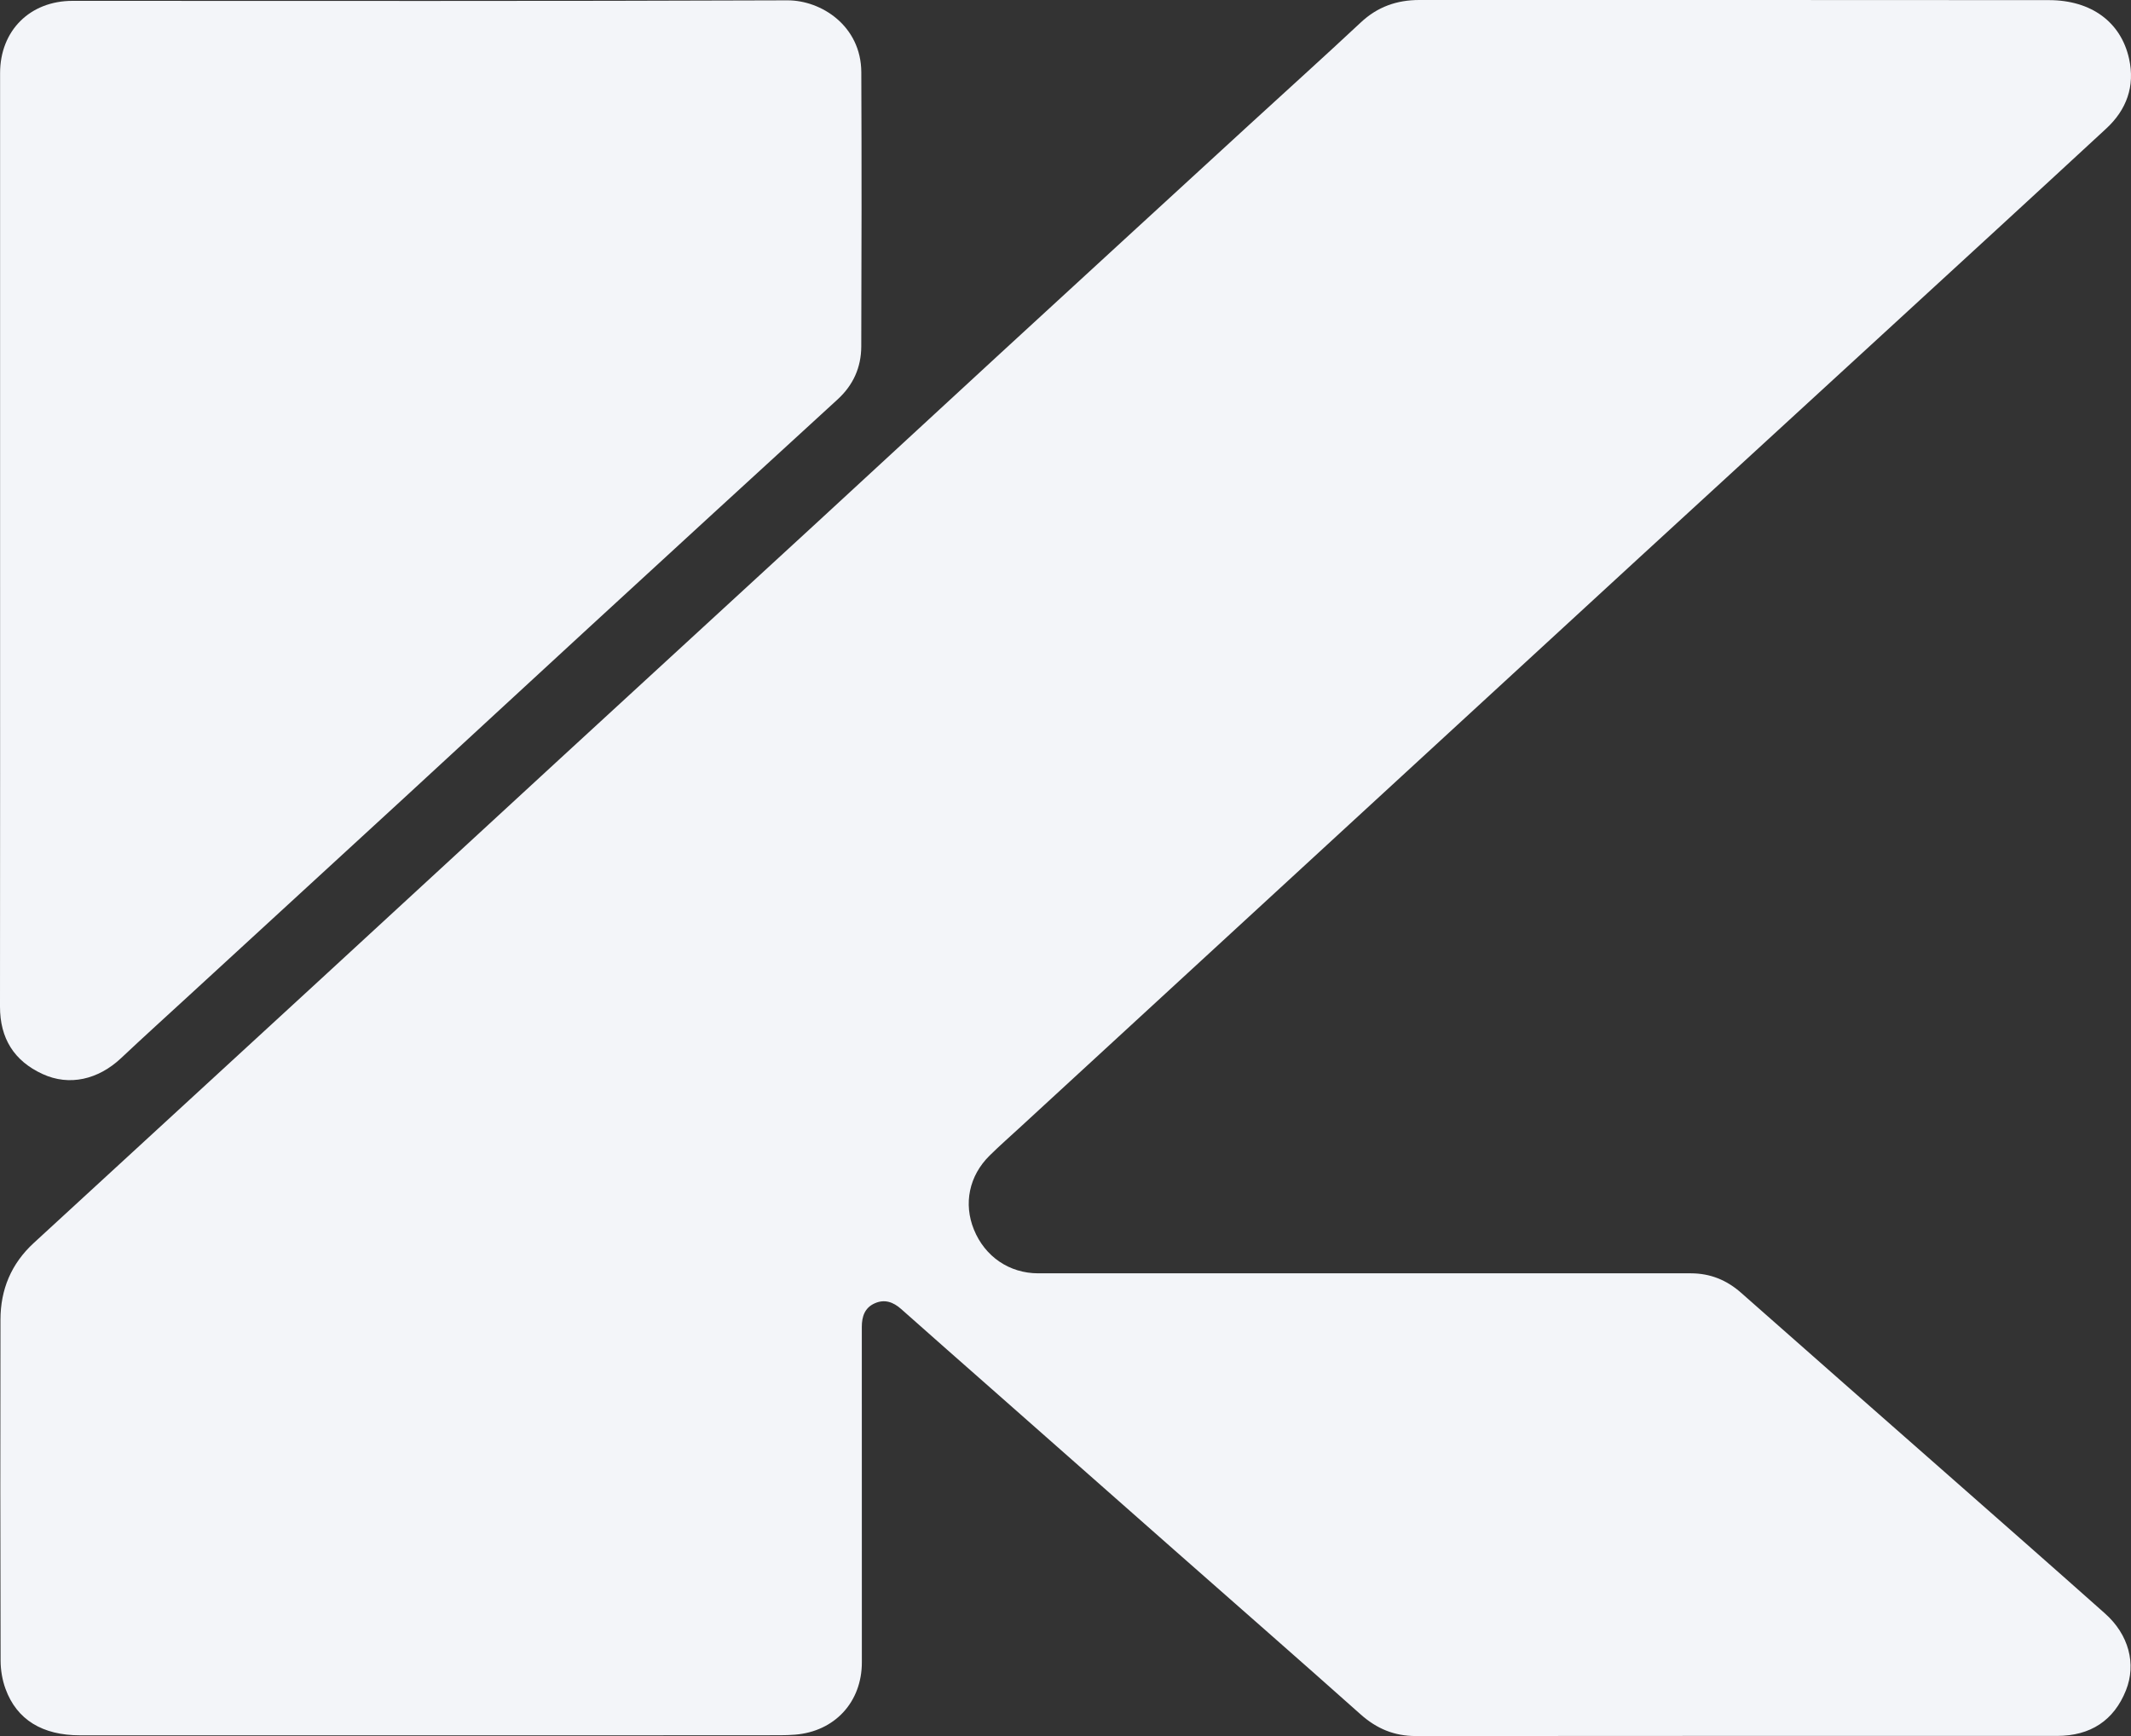 <?xml version="1.0" encoding="utf-8"?>
<!-- Generator: Adobe Illustrator 24.0.1, SVG Export Plug-In . SVG Version: 6.00 Build 0)  -->
<svg version="1.1" id="Capa_1" xmlns="http://www.w3.org/2000/svg" xmlns:xlink="http://www.w3.org/1999/xlink" x="0px" y="0px"
	 viewBox="0 0 500 407.42" style="enable-background:new 0 0 500 407.42;" xml:space="preserve">
<rect x="0" y="0" width="500" height="407.42" fill="#333333" stroke="none"/>
<style type="text/css">
	.st0{fill:#F3F5F9;}
</style>
<g>
	<path class="st0" d="M101.03,407.24c-27.42,0-54.84,0.01-82.25,0c-8.83,0-14.84-3.66-17.48-10.89c-0.76-2.07-1.15-4.39-1.16-6.59
		c-0.08-26.69-0.08-53.38-0.03-80.06c0.01-7.08,2.52-13.14,7.82-18.01c22.3-20.48,44.58-40.98,66.86-61.48
		c18.96-17.45,37.9-34.94,56.86-52.39c19.89-18.31,39.81-36.58,59.7-54.89c14.39-13.24,28.73-26.54,43.12-39.78
		c19.56-18,39.14-35.96,58.72-53.94c8.7-7.98,17.47-15.88,26.09-23.94C323.19,1.6,327.74,0,333.01,0
		c49.24,0.01,98.49-0.02,147.73,0.03c9.97,0.01,16.91,5.17,18.81,13.76c1.43,6.46-0.6,11.98-5.36,16.38
		c-17.33,16.03-34.72,31.98-52.11,47.95c-19.18,17.62-38.38,35.21-57.55,52.83c-21.69,19.94-43.37,39.9-65.05,59.85
		c-26.66,24.53-53.31,49.06-79.97,73.6c-2.45,2.26-4.96,4.46-7.33,6.8c-4.8,4.74-6.14,11.27-3.67,17.35
		c2.58,6.35,8.31,10.27,15.1,10.27c47.35,0.01,94.7,0,142.05,0c3.7,0,7.4-0.01,11.09,0c4.51,0.01,8.37,1.56,11.78,4.58
		c16.06,14.21,32.19,28.34,48.28,42.51c12.37,10.89,24.76,21.77,37.08,32.73c5.61,4.98,7.39,11.85,4.93,18.04
		c-2.81,7.06-8.31,10.7-16.18,10.7c-50.15,0-100.29-0.02-150.44,0.03c-5.06,0-9.18-1.72-12.95-5.08
		c-14.46-12.89-29.04-25.63-43.57-38.44c-14.33-12.63-28.64-25.27-42.97-37.91c-7.1-6.26-14.21-12.5-21.28-18.79
		c-1.86-1.65-3.88-2.36-6.19-1.33c-2.34,1.04-3.03,3.09-3.03,5.54c0.02,26.24,0.02,52.47,0.01,78.71c0,9.34-6.38,16.24-15.71,16.98
		c-1.17,0.09-2.34,0.13-3.51,0.13C155.68,407.25,128.35,407.24,101.03,407.24z"/>
	<path class="st0" d="M0.02,126.68c0-36.51,0-73.02,0-109.53c0-9.96,7.01-16.95,17-16.95c55.91,0,111.82,0.1,167.73-0.12
		c7.94-0.03,17.29,5.99,17.34,16.87c0.09,21.46,0.07,42.91-0.01,64.37c-0.02,4.88-1.87,9.05-5.57,12.43
		c-19.48,17.82-38.92,35.67-58.35,53.54c-14.46,13.29-28.86,26.64-43.31,39.94c-16.77,15.43-33.57,30.84-50.35,46.26
		c-5.37,4.94-10.78,9.83-16.09,14.83c-5.37,5.05-12.15,6.61-18.4,3.74C3.3,248.99-0.01,243.68,0,236.21
		C0.04,199.7,0.02,163.19,0.02,126.68z"/>
</g>
</svg>
